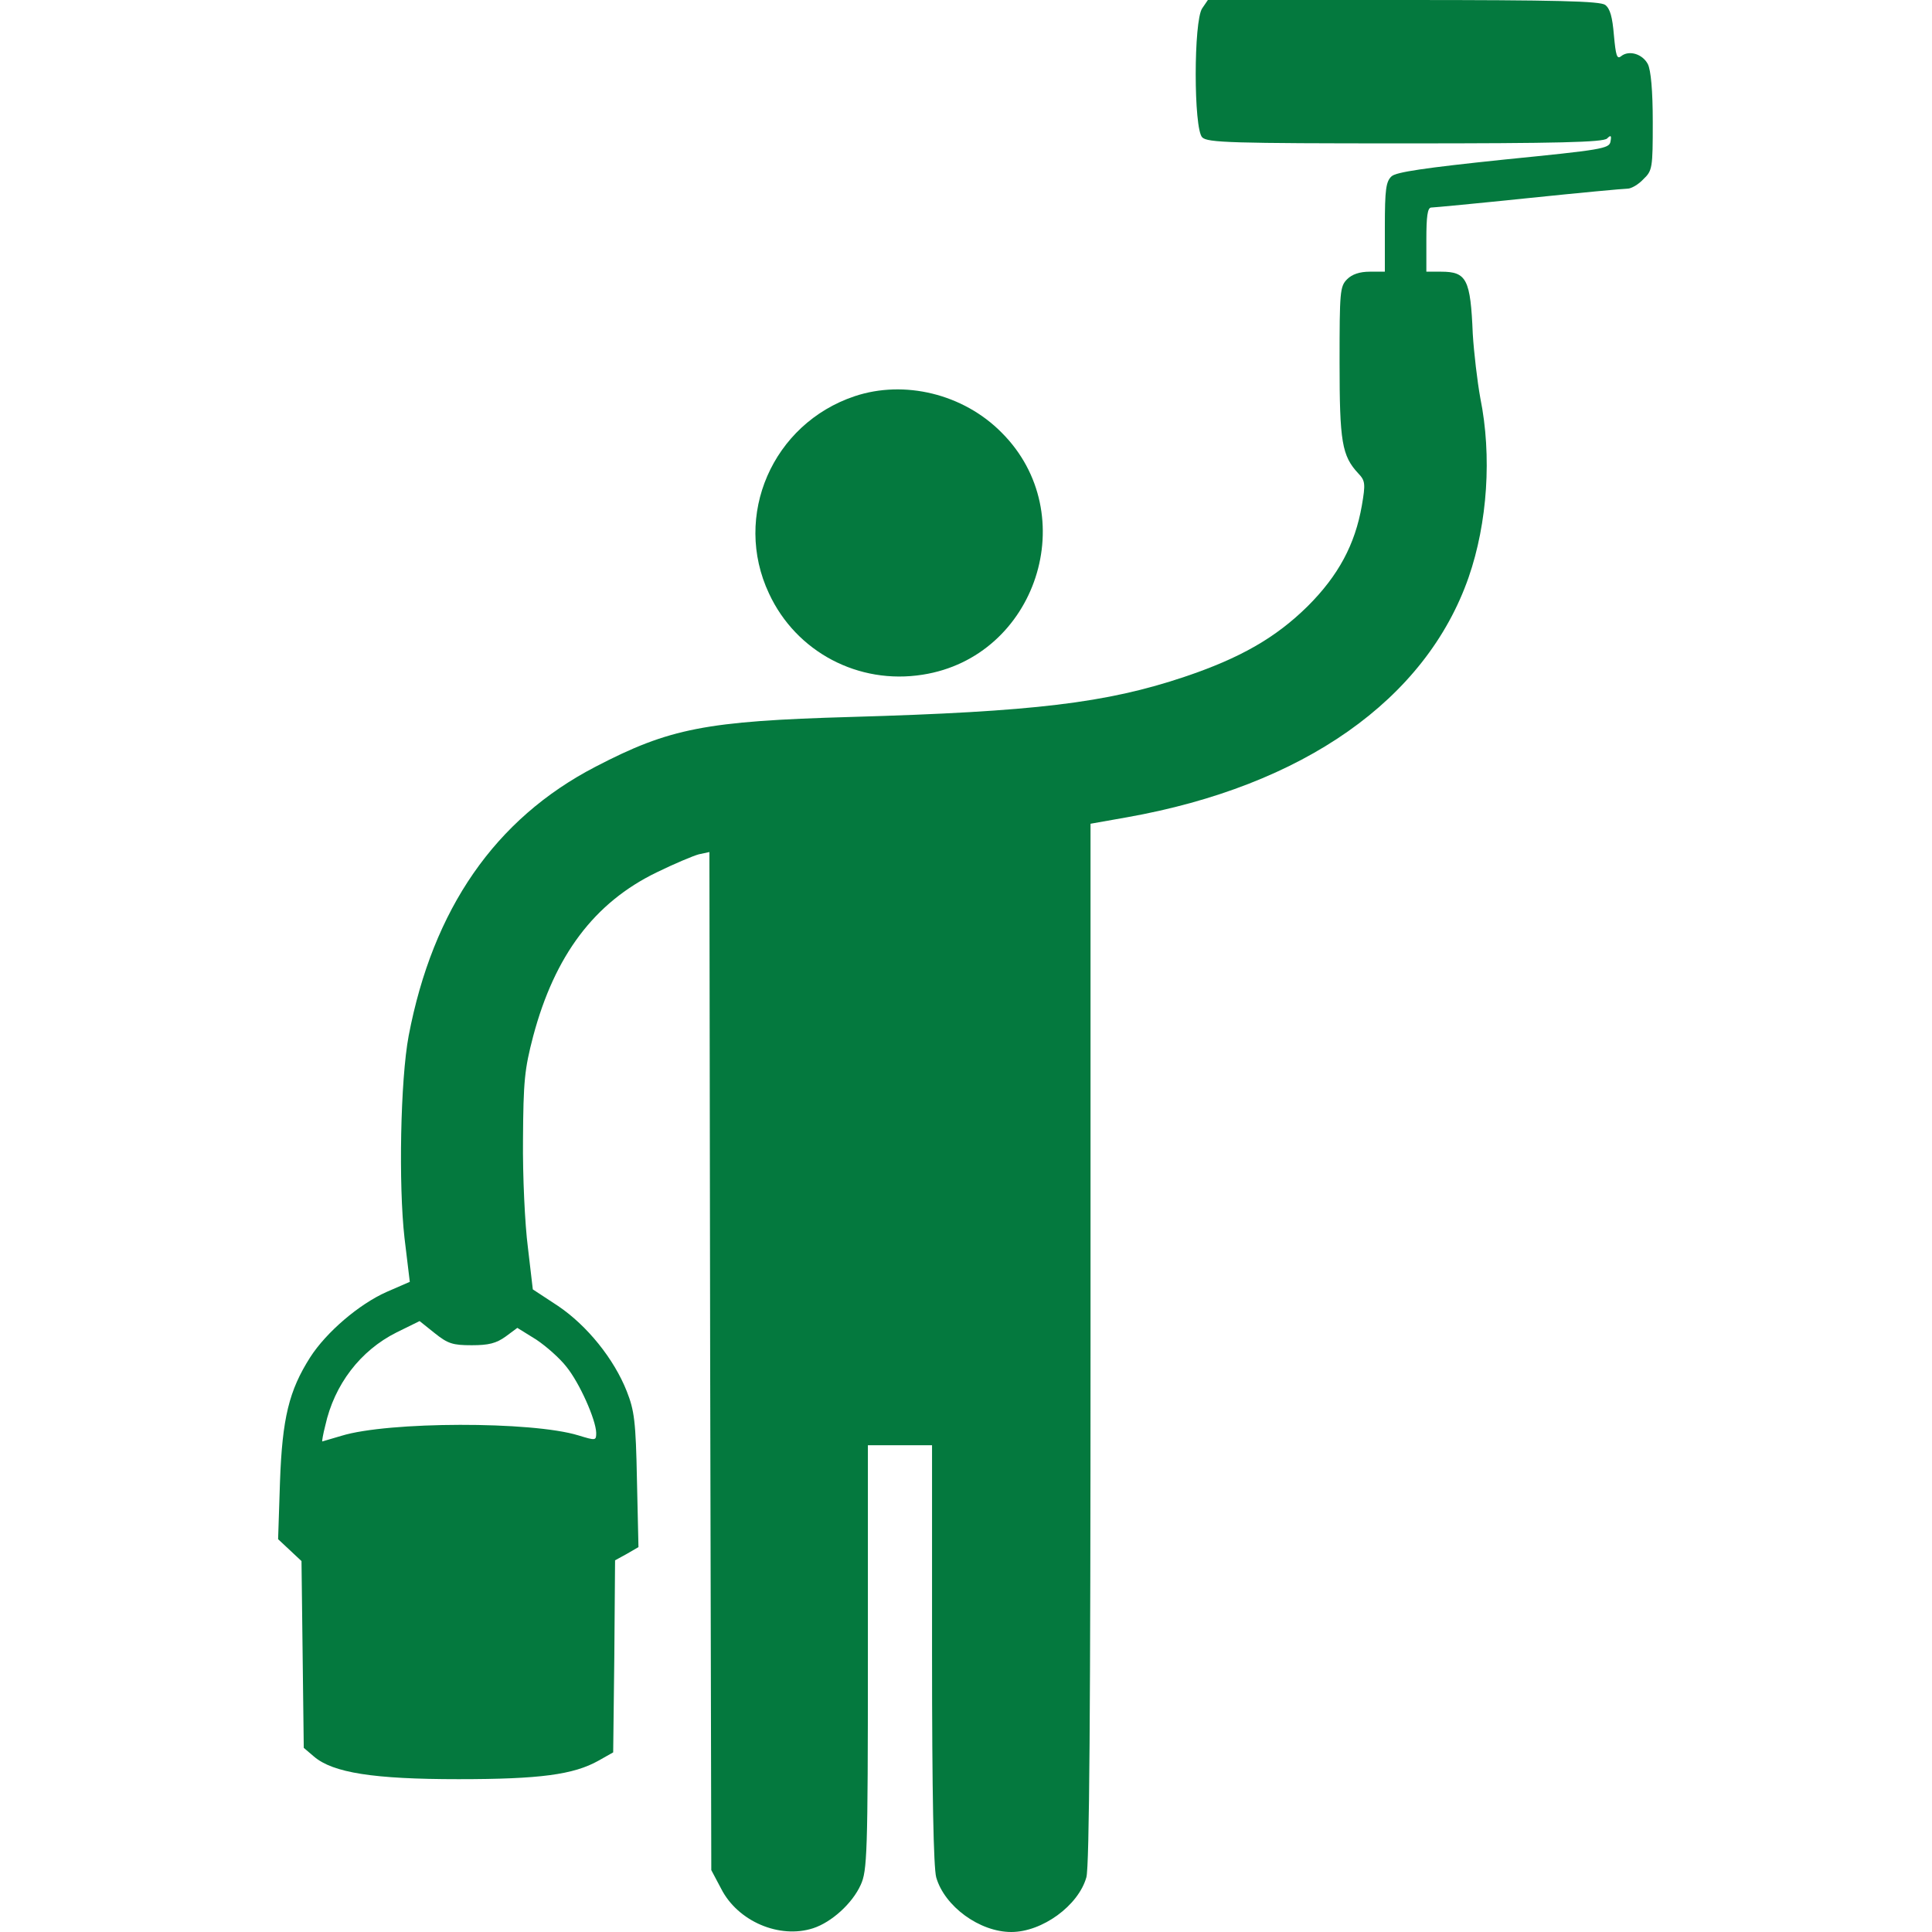<?xml version="1.0" standalone="no"?>
<!DOCTYPE svg PUBLIC "-//W3C//DTD SVG 20010904//EN"
 "http://www.w3.org/TR/2001/REC-SVG-20010904/DTD/svg10.dtd">
<svg version="1.0" xmlns="http://www.w3.org/2000/svg"
 width="64px" height="64px" viewBox="0 0 512 512"
 preserveAspectRatio="xMidYMid meet">

<g transform="translate(0,512) scale(0.1,-0.1)"
fill="#04793e" stroke="none">
<path d="M3186 5098 c-23 -33 -23 -319 0 -342 14 -14 76 -16 538 -16 404 0
525 3 535 13 10 10 12 8 9 -8 -3 -19 -23 -22 -283 -48 -211 -22 -284 -33 -297
-44 -15 -14 -18 -34 -18 -135 l0 -118 -40 0 c-27 0 -47 -7 -60 -20 -19 -19
-20 -33 -20 -220 0 -211 6 -248 50 -295 18 -19 19 -27 9 -85 -18 -103 -62
-185 -143 -266 -85 -84 -179 -138 -328 -188 -206 -69 -397 -92 -883 -106 -385
-11 -481 -30 -677 -132 -266 -138 -431 -377 -495 -713 -22 -117 -27 -396 -11
-536 l14 -116 -62 -27 c-72 -32 -159 -106 -202 -173 -56 -88 -74 -161 -80
-330 l-5 -152 31 -29 31 -29 3 -247 3 -248 27 -23 c50 -43 158 -60 383 -60
216 0 305 12 371 49 l39 22 3 254 2 255 31 17 31 18 -4 177 c-3 157 -7 185
-27 236 -34 86 -105 174 -182 226 l-67 44 -13 111 c-8 61 -14 190 -13 286 1
155 4 186 27 274 57 214 162 354 327 434 47 23 97 44 112 48 l28 6 2 -1349 3
-1349 26 -49 c44 -87 155 -134 244 -105 49 16 104 66 126 115 17 37 19 80 19
603 l0 562 85 0 85 0 0 -552 c0 -374 4 -566 11 -593 22 -77 115 -145 199 -145
82 0 178 70 199 145 8 28 11 447 11 1416 l0 1376 96 17 c468 83 793 312 906
636 50 144 62 322 31 475 -8 44 -17 121 -20 170 -6 145 -16 165 -84 165 l-39
0 0 85 c0 61 3 85 13 85 6 0 122 11 257 25 135 14 253 25 263 25 10 0 29 11
42 25 24 23 25 29 25 152 0 83 -5 137 -13 153 -14 27 -50 38 -71 21 -11 -9
-14 2 -19 56 -4 48 -10 70 -23 80 -14 10 -125 13 -535 13 l-518 0 -15 -22z
m-1936 -3543 c45 0 65 5 90 23 l31 23 50 -31 c27 -18 63 -50 80 -72 35 -43 78
-140 79 -175 0 -21 -1 -21 -47 -7 -123 38 -505 37 -628 -1 -27 -8 -51 -15 -51
-15 -1 0 2 19 8 42 24 109 93 199 189 247 l61 30 40 -32 c35 -28 48 -32 98
-32z"/>
<path d="M2265 4070 c-218 -73 -324 -317 -227 -523 72 -155 237 -242 407 -215
302 47 426 426 209 642 -101 102 -257 140 -389 96z"/>
</g>
</svg>
